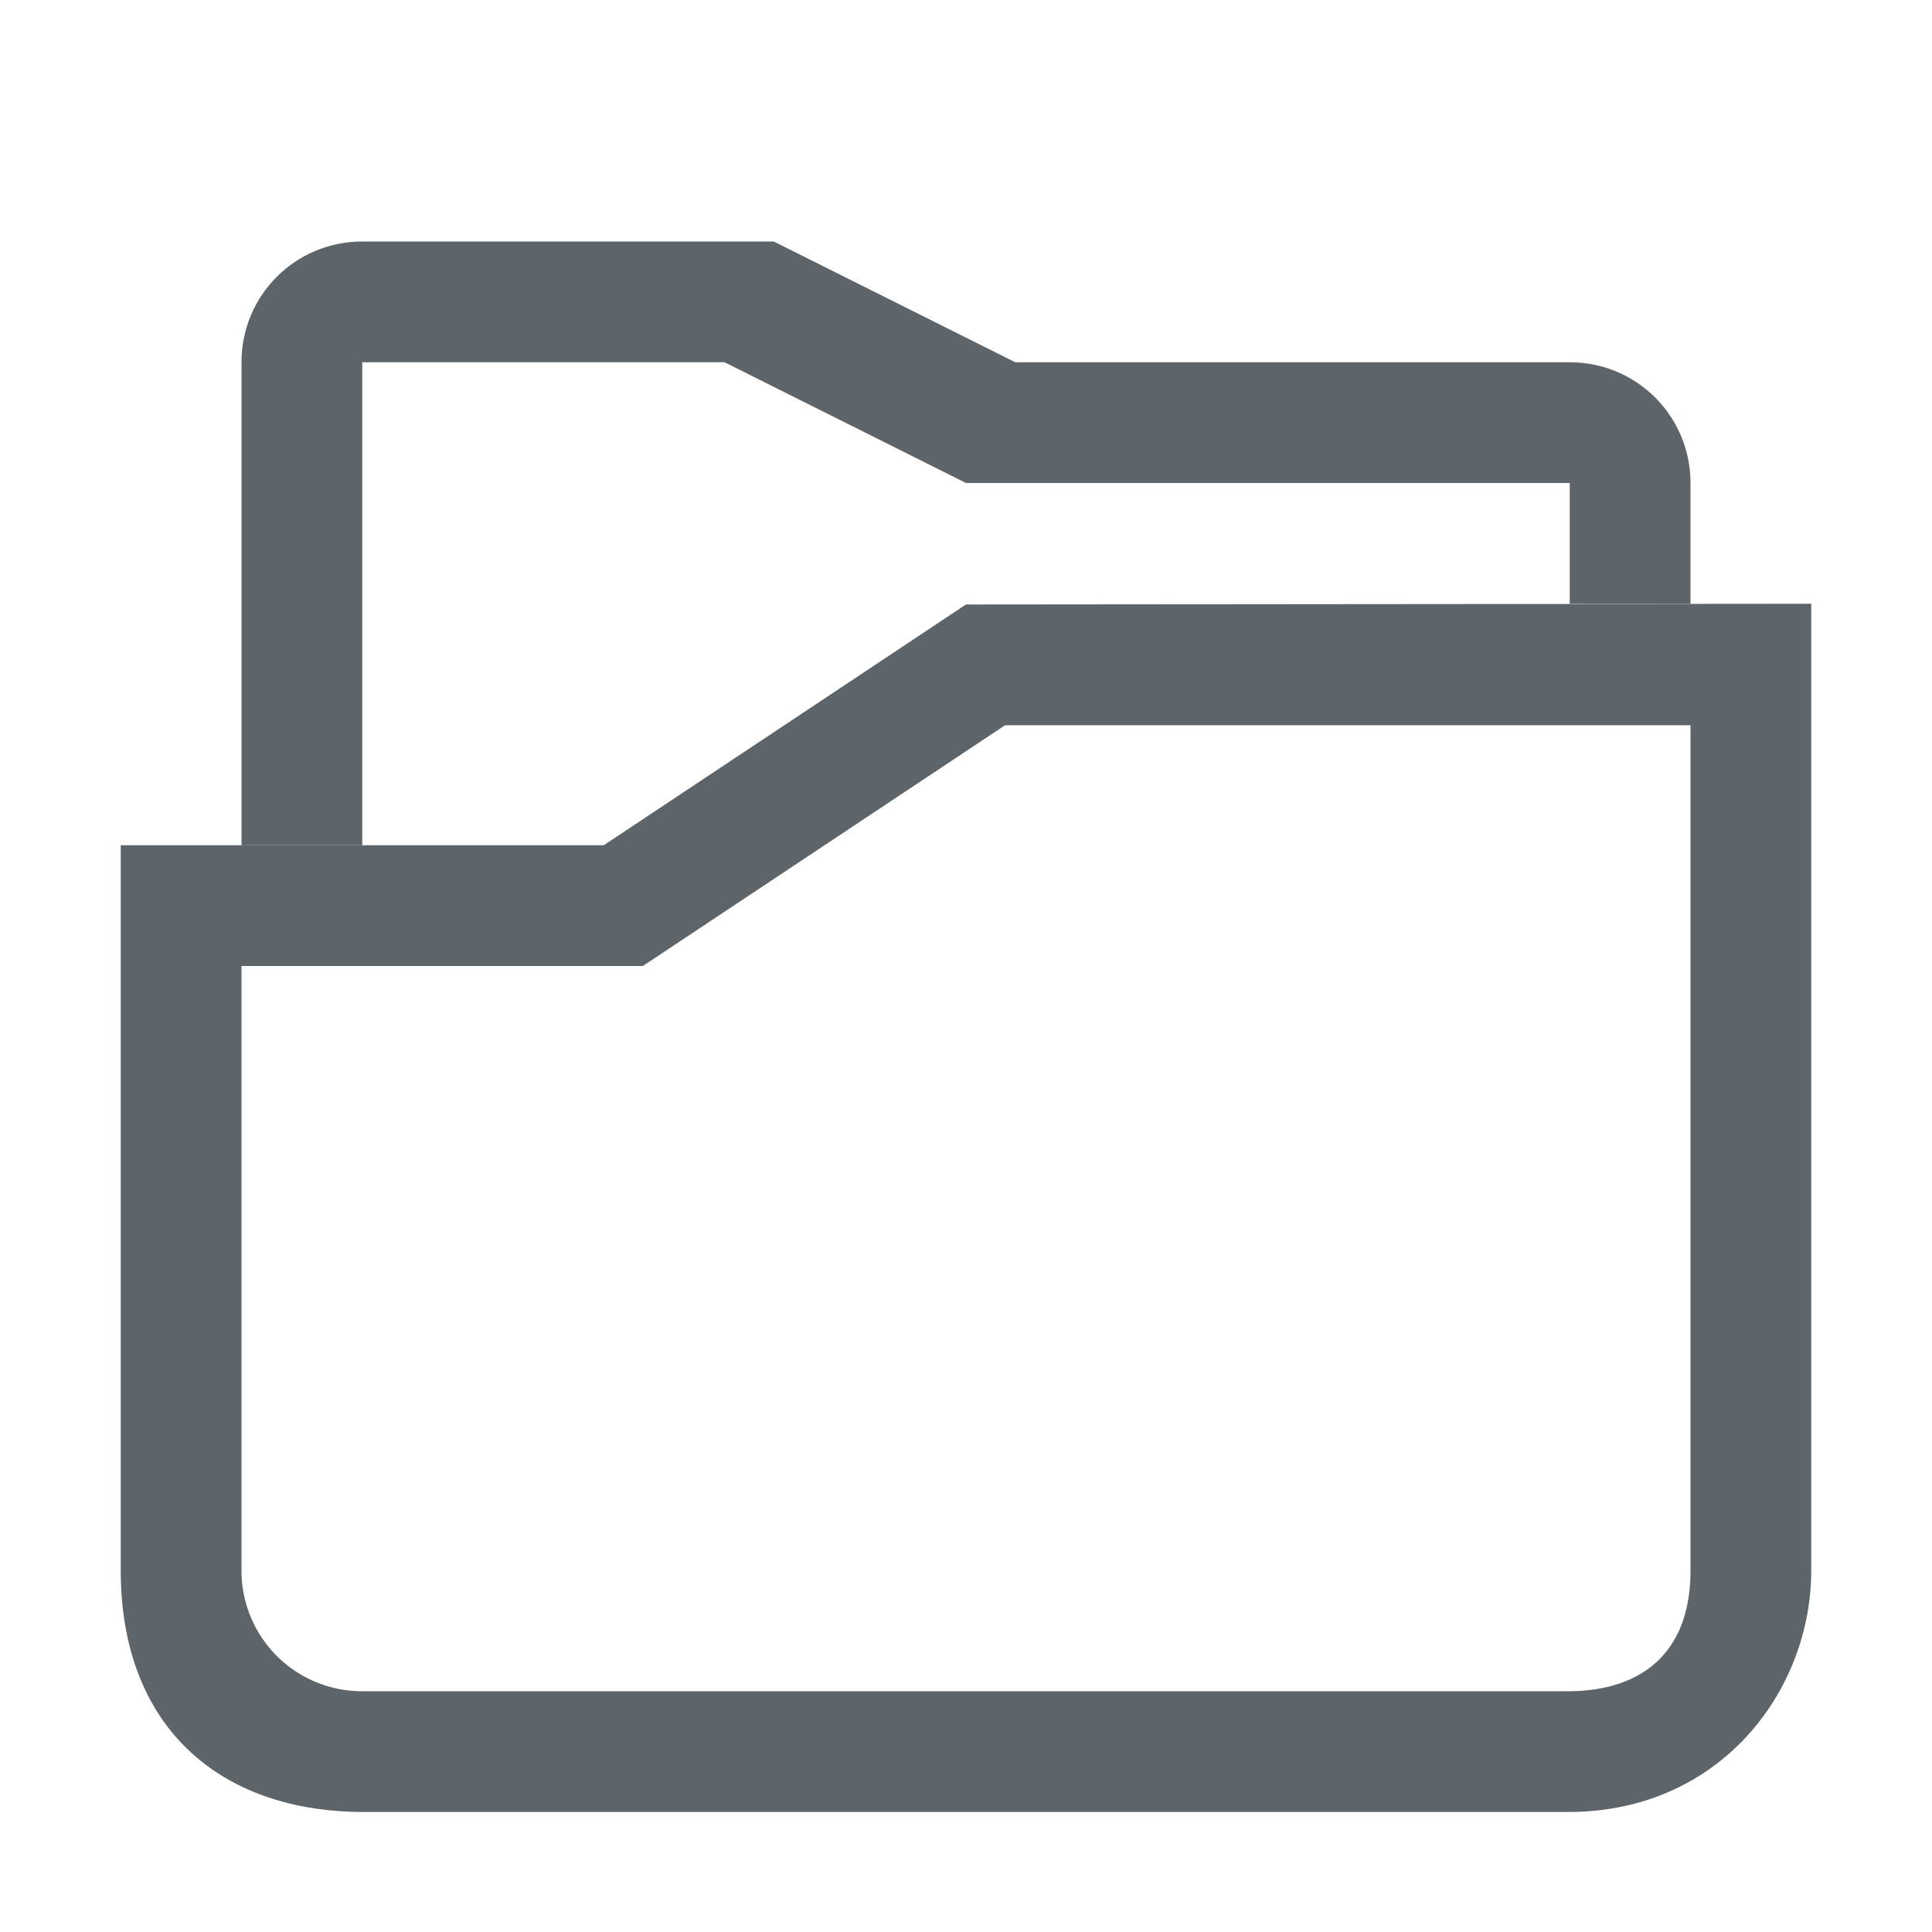 <svg xmlns="http://www.w3.org/2000/svg" width="16" height="16" enable-background="new"><defs><filter id="a" color-interpolation-filters="sRGB"><feBlend mode="darken" in2="BackgroundImage"/></filter></defs><path d="M3 2c-.554 0-1 .446-1 1v4h1V3h3l2 1h5v1h1V4c0-.554-.446-1-1-1H8.408l-2-1z" fill="#5d656b" fill-rule="evenodd" paint-order="fill markers stroke"/><path d="M1 7v6.006c0 1.28.802 1.994 2 2h10c1.25-.006 2-1.006 2-2V5l-7 .006L5 7zm7.324-.994H14v7c0 .682-.403.994-1 1H3a.998.998 0 0 1-1-1V8h3.324z" style="line-height:normal;-inkscape-font-specification:Sans;text-indent:0;text-align:start;text-decoration-line:none;text-transform:none;marker:none" color="#000" font-weight="400" font-family="Sans" overflow="visible" fill="#5d656b" enable-background="accumulate"/></svg>
